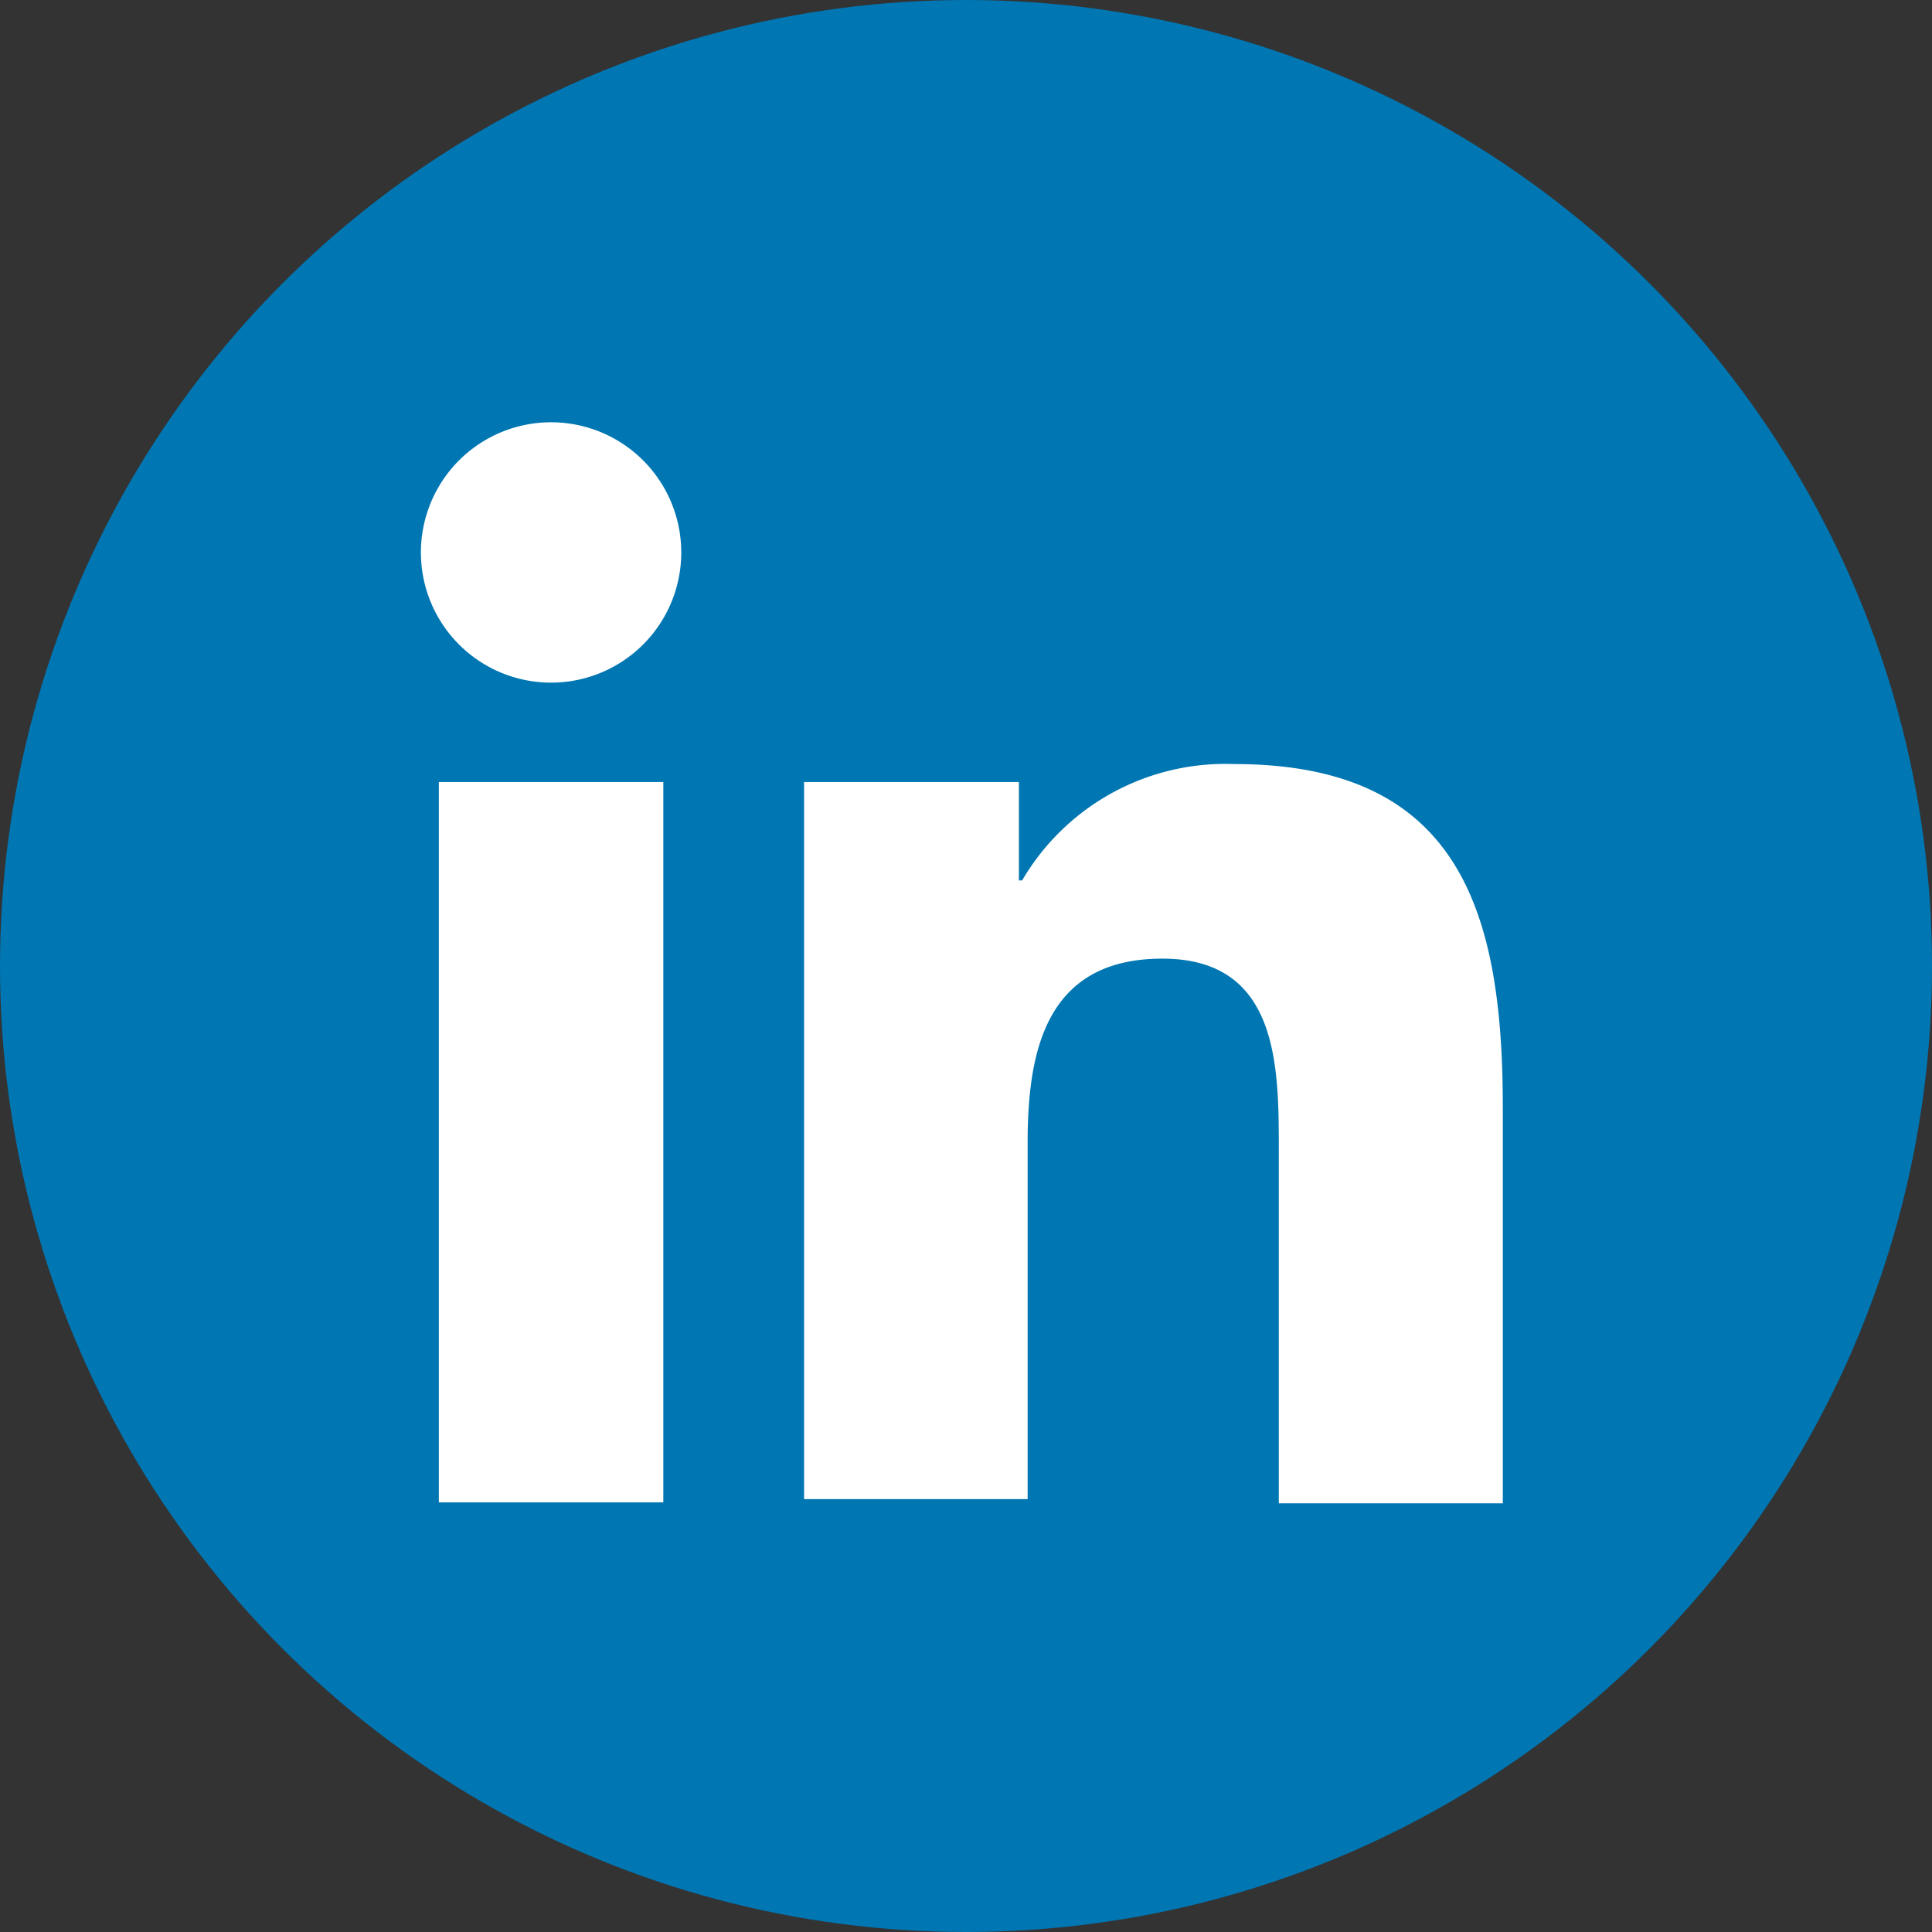 <svg xmlns="http://www.w3.org/2000/svg" width="42" height="42" viewBox="0 0 42 42"><rect x="0" y="0" width="42" height="42" fill="#333333" stroke="none"/><defs><style>.cls-1{fill:#0076b2;}.cls-2{fill:#fff;}</style></defs><title>linkedin 2</title><g id="Layer_2" data-name="Layer 2"><g id="Layer_1-2" data-name="Layer 1"><circle id="linkedin-back" class="cls-1" cx="21" cy="21" r="21"/><g id="linkedin-linkedin"><path class="cls-2" d="M9.54,17h4.88V32.66H9.54ZM12,9.18A2.83,2.83,0,1,1,9.15,12,2.83,2.83,0,0,1,12,9.18"/><path class="cls-2" d="M17.48,17h4.67v2.14h.07a5.12,5.12,0,0,1,4.61-2.53c4.93,0,5.84,3.25,5.84,7.47v8.6H27.8V25c0-1.82,0-4.16-2.53-4.16s-2.93,2-2.93,4v7.75H17.48Z"/></g></g></g></svg>